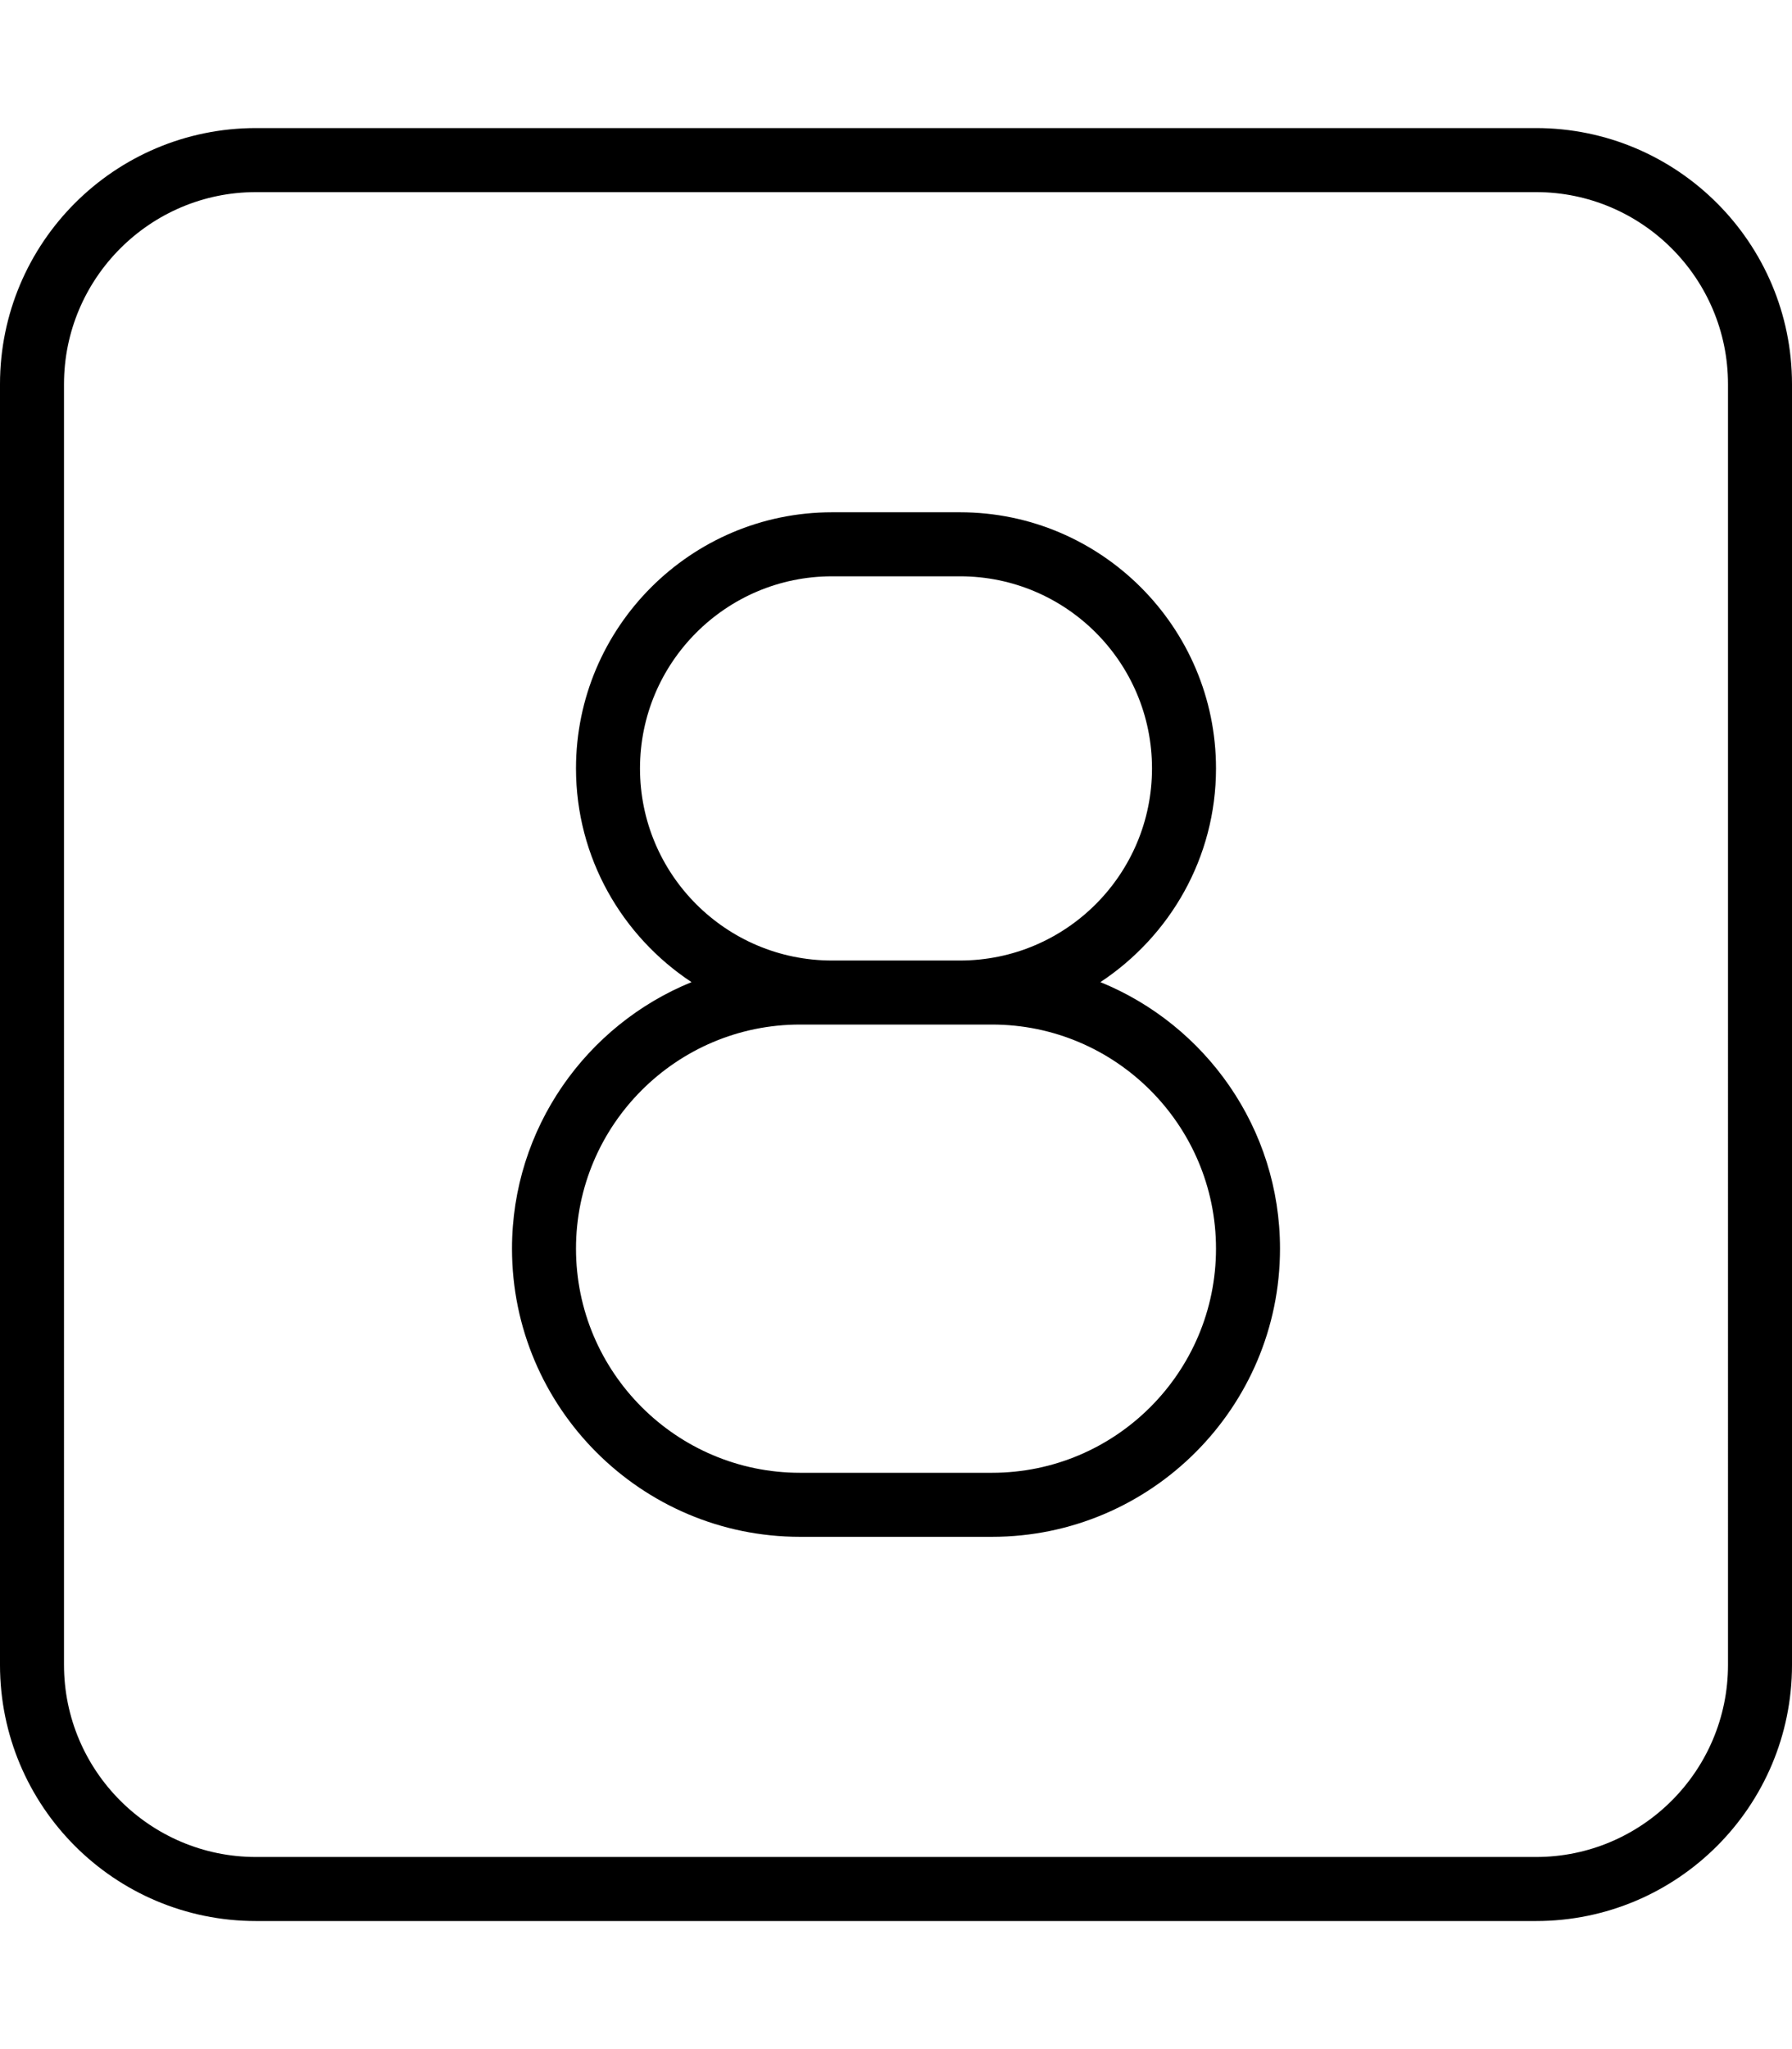 <svg xmlns="http://www.w3.org/2000/svg" viewBox="0 0 448 512"><!--! Font Awesome Pro 6.1.1 by @fontawesome - https://fontawesome.com License - https://fontawesome.com/license (Commercial License) Copyright 2022 Fonticons, Inc. --><path d="M384 32H64C28.65 32 0 60.65 0 96v320c0 35.35 28.65 64 64 64h320c35.35 0 64-28.65 64-64V96C448 60.65 419.3 32 384 32zM432 416c0 26.47-21.53 48-48 48H64c-26.47 0-48-21.53-48-48V96c0-26.47 21.53-48 48-48h320c26.47 0 48 21.53 48 48V416zM275.1 245.4C292.5 233.9 304 214.3 304 192c0-35.28-28.72-64-64-64h-32c-35.28 0-64 28.72-64 64c0 22.31 11.52 41.94 28.88 53.4C146.6 256.1 128 281.9 128 312C128 351.7 160.3 384 200 384h48C287.7 384 320 351.7 320 312C320 281.9 301.4 256.1 275.1 245.4zM160 192c0-26.47 21.53-48 48-48h32C266.5 144 288 165.5 288 192s-21.53 48-48 48h-32C181.5 240 160 218.5 160 192zM248 368h-48c-30.88 0-56-25.12-56-56S169.1 256 200 256h48c30.88 0 56 25.12 56 56S278.9 368 248 368z"/></svg>